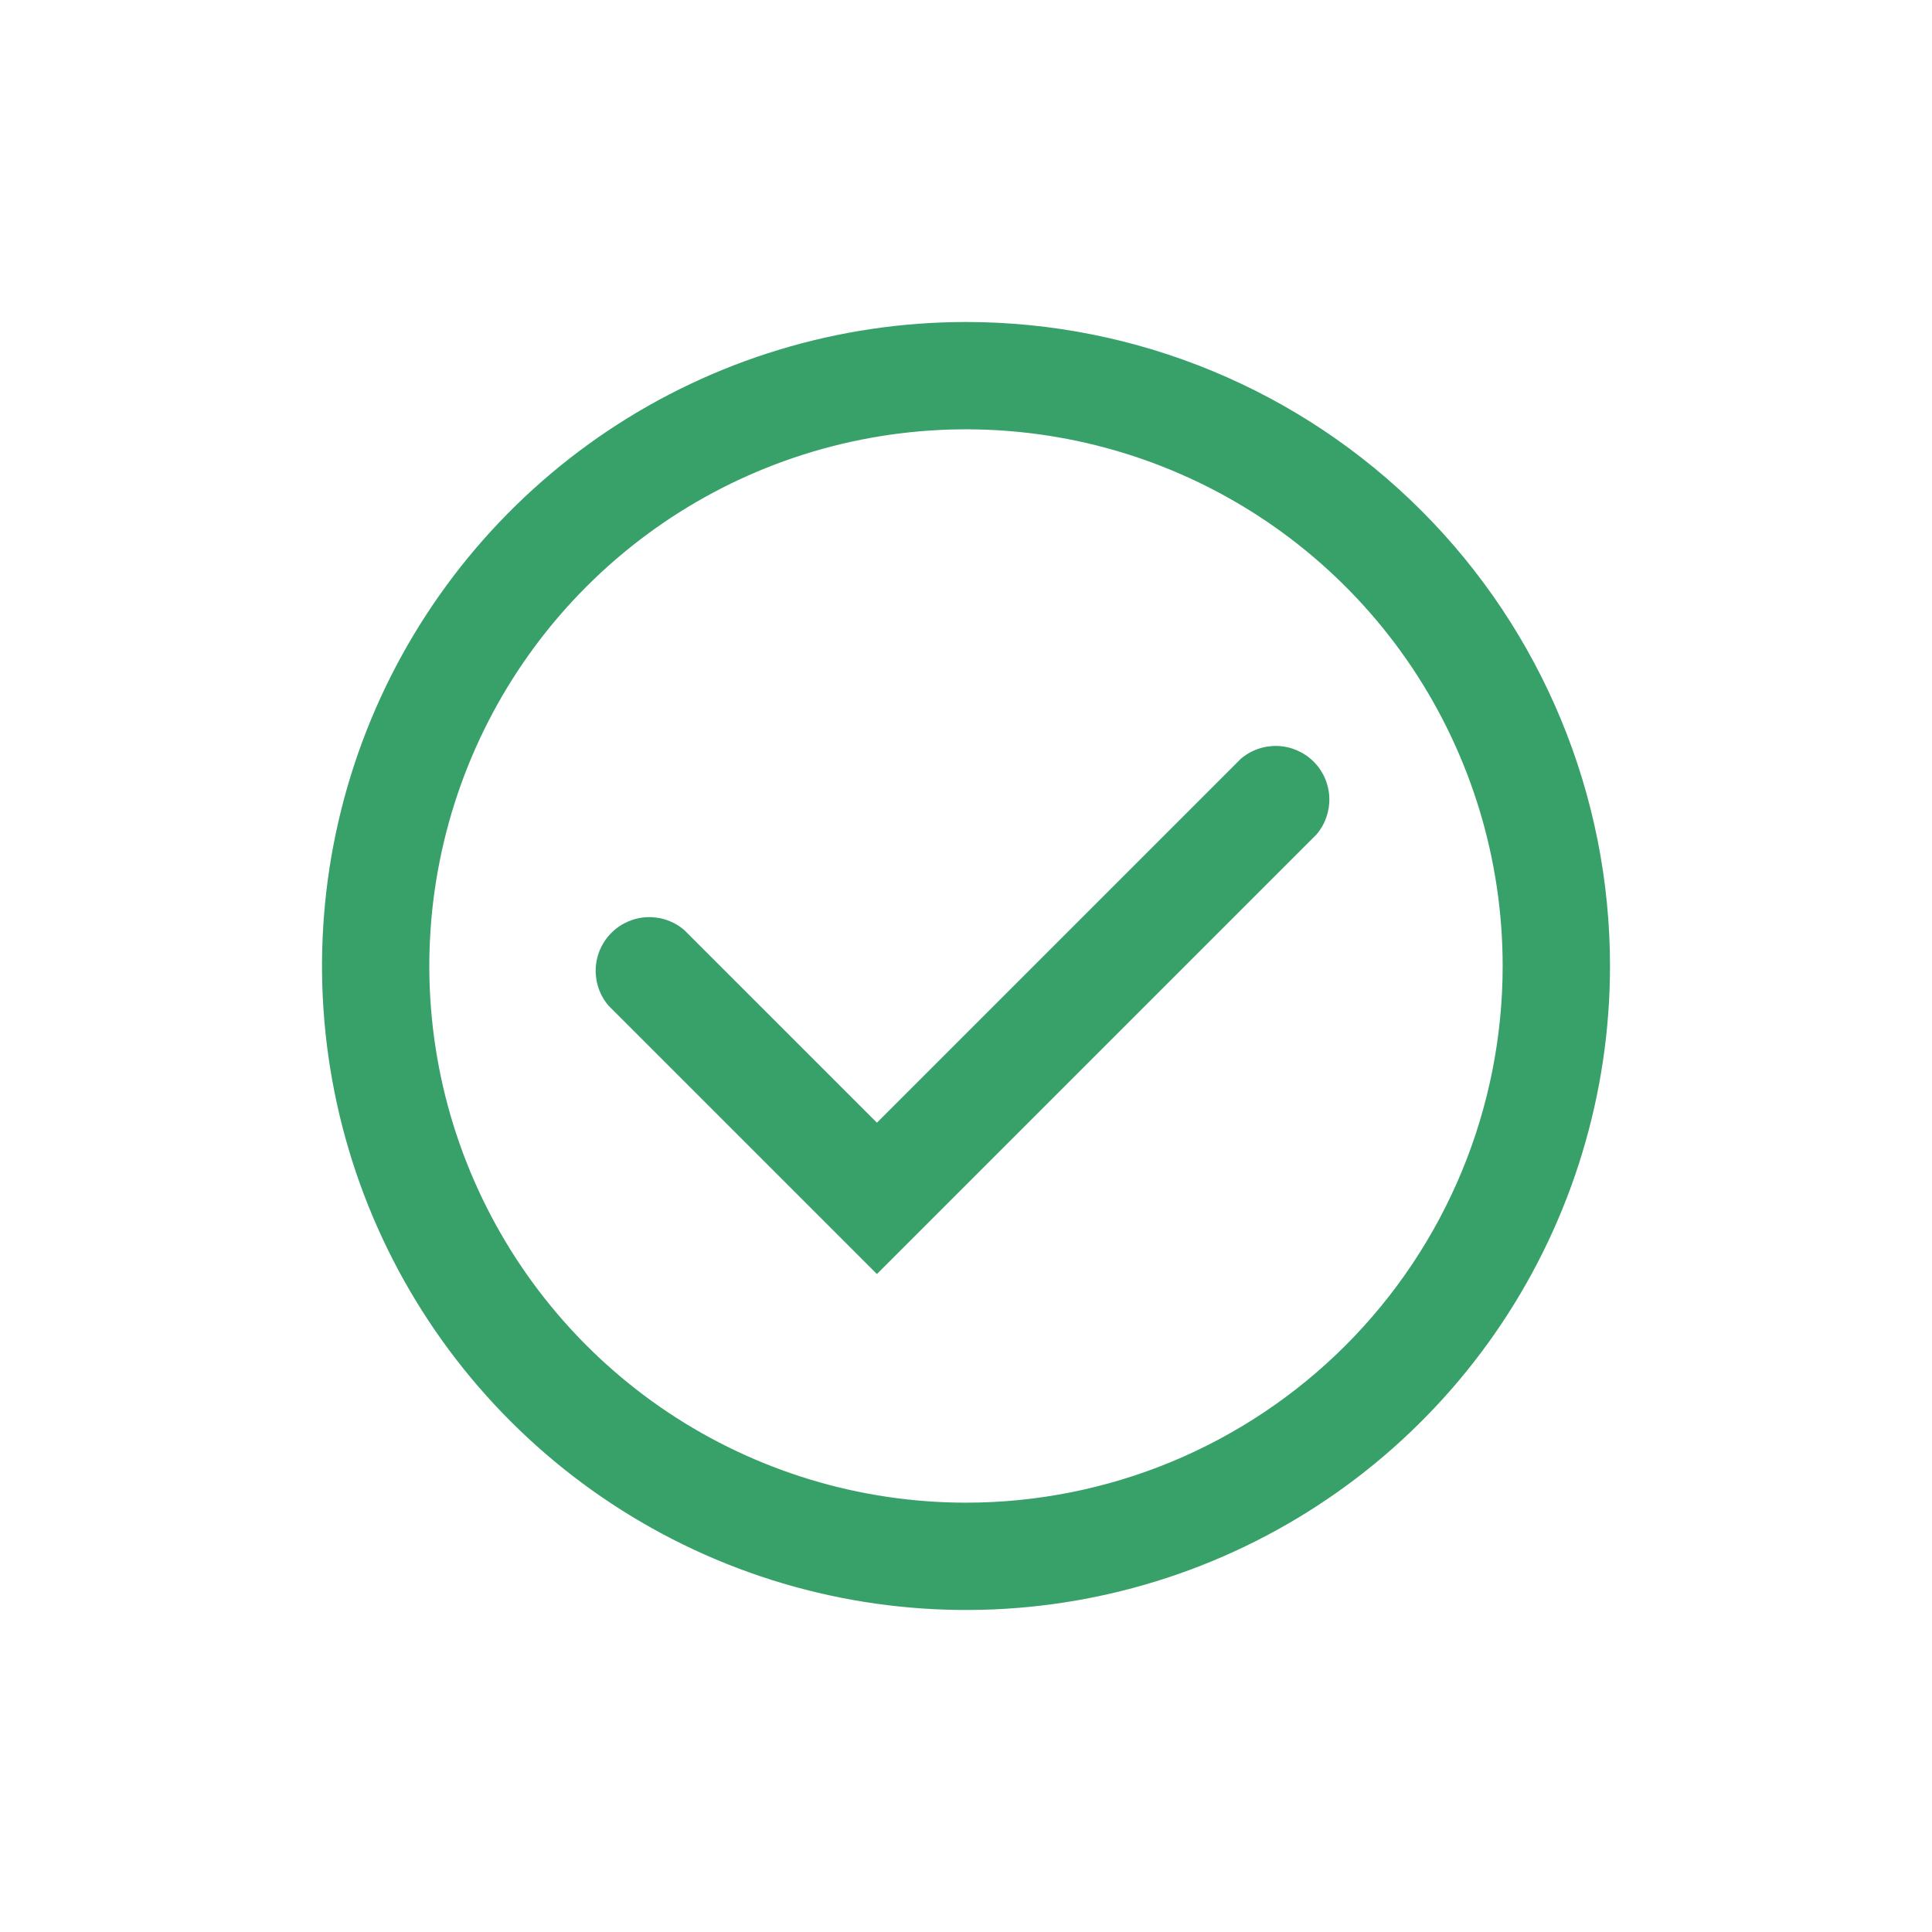 <svg viewBox="0 0 36 36" xmlns="http://www.w3.org/2000/svg">
  <path d="M18 6C15.627 6 13.307 6.704 11.333 8.022C9.36 9.341 7.822 11.215 6.913 13.408C6.005 15.601 5.768 18.013 6.231 20.341C6.694 22.669 7.836 24.807 9.515 26.485C11.193 28.163 13.331 29.306 15.659 29.769C17.987 30.232 20.399 29.995 22.592 29.087C24.785 28.178 26.659 26.64 27.978 24.667C29.296 22.694 30 20.373 30 18C30 14.817 28.736 11.765 26.485 9.515C24.235 7.264 21.183 6 18 6ZM18 28C16.022 28 14.089 27.413 12.444 26.315C10.8 25.216 9.518 23.654 8.761 21.827C8.004 20 7.806 17.989 8.192 16.049C8.578 14.109 9.53 12.328 10.929 10.929C12.328 9.53 14.109 8.578 16.049 8.192C17.989 7.806 20 8.004 21.827 8.761C23.654 9.518 25.216 10.8 26.315 12.444C27.413 14.089 28 16.022 28 18C28 19.313 27.741 20.614 27.239 21.827C26.736 23.04 26 24.142 25.071 25.071C24.142 26 23.04 26.736 21.827 27.239C20.614 27.741 19.313 28 18 28Z" fill="#38a169"/>
  <path d="M16.34 23.74L11.34 18.74C11.176 18.549 11.091 18.303 11.1 18.051C11.11 17.799 11.214 17.561 11.393 17.382C11.571 17.204 11.809 17.1 12.061 17.09C12.313 17.081 12.559 17.166 12.75 17.33L16.34 20.92L23.12 14.14C23.311 13.976 23.557 13.891 23.809 13.9C24.061 13.91 24.299 14.014 24.478 14.192C24.656 14.37 24.76 14.609 24.77 14.861C24.779 15.113 24.694 15.359 24.53 15.55L16.34 23.74Z" fill="#38a169"/> 
</svg>
